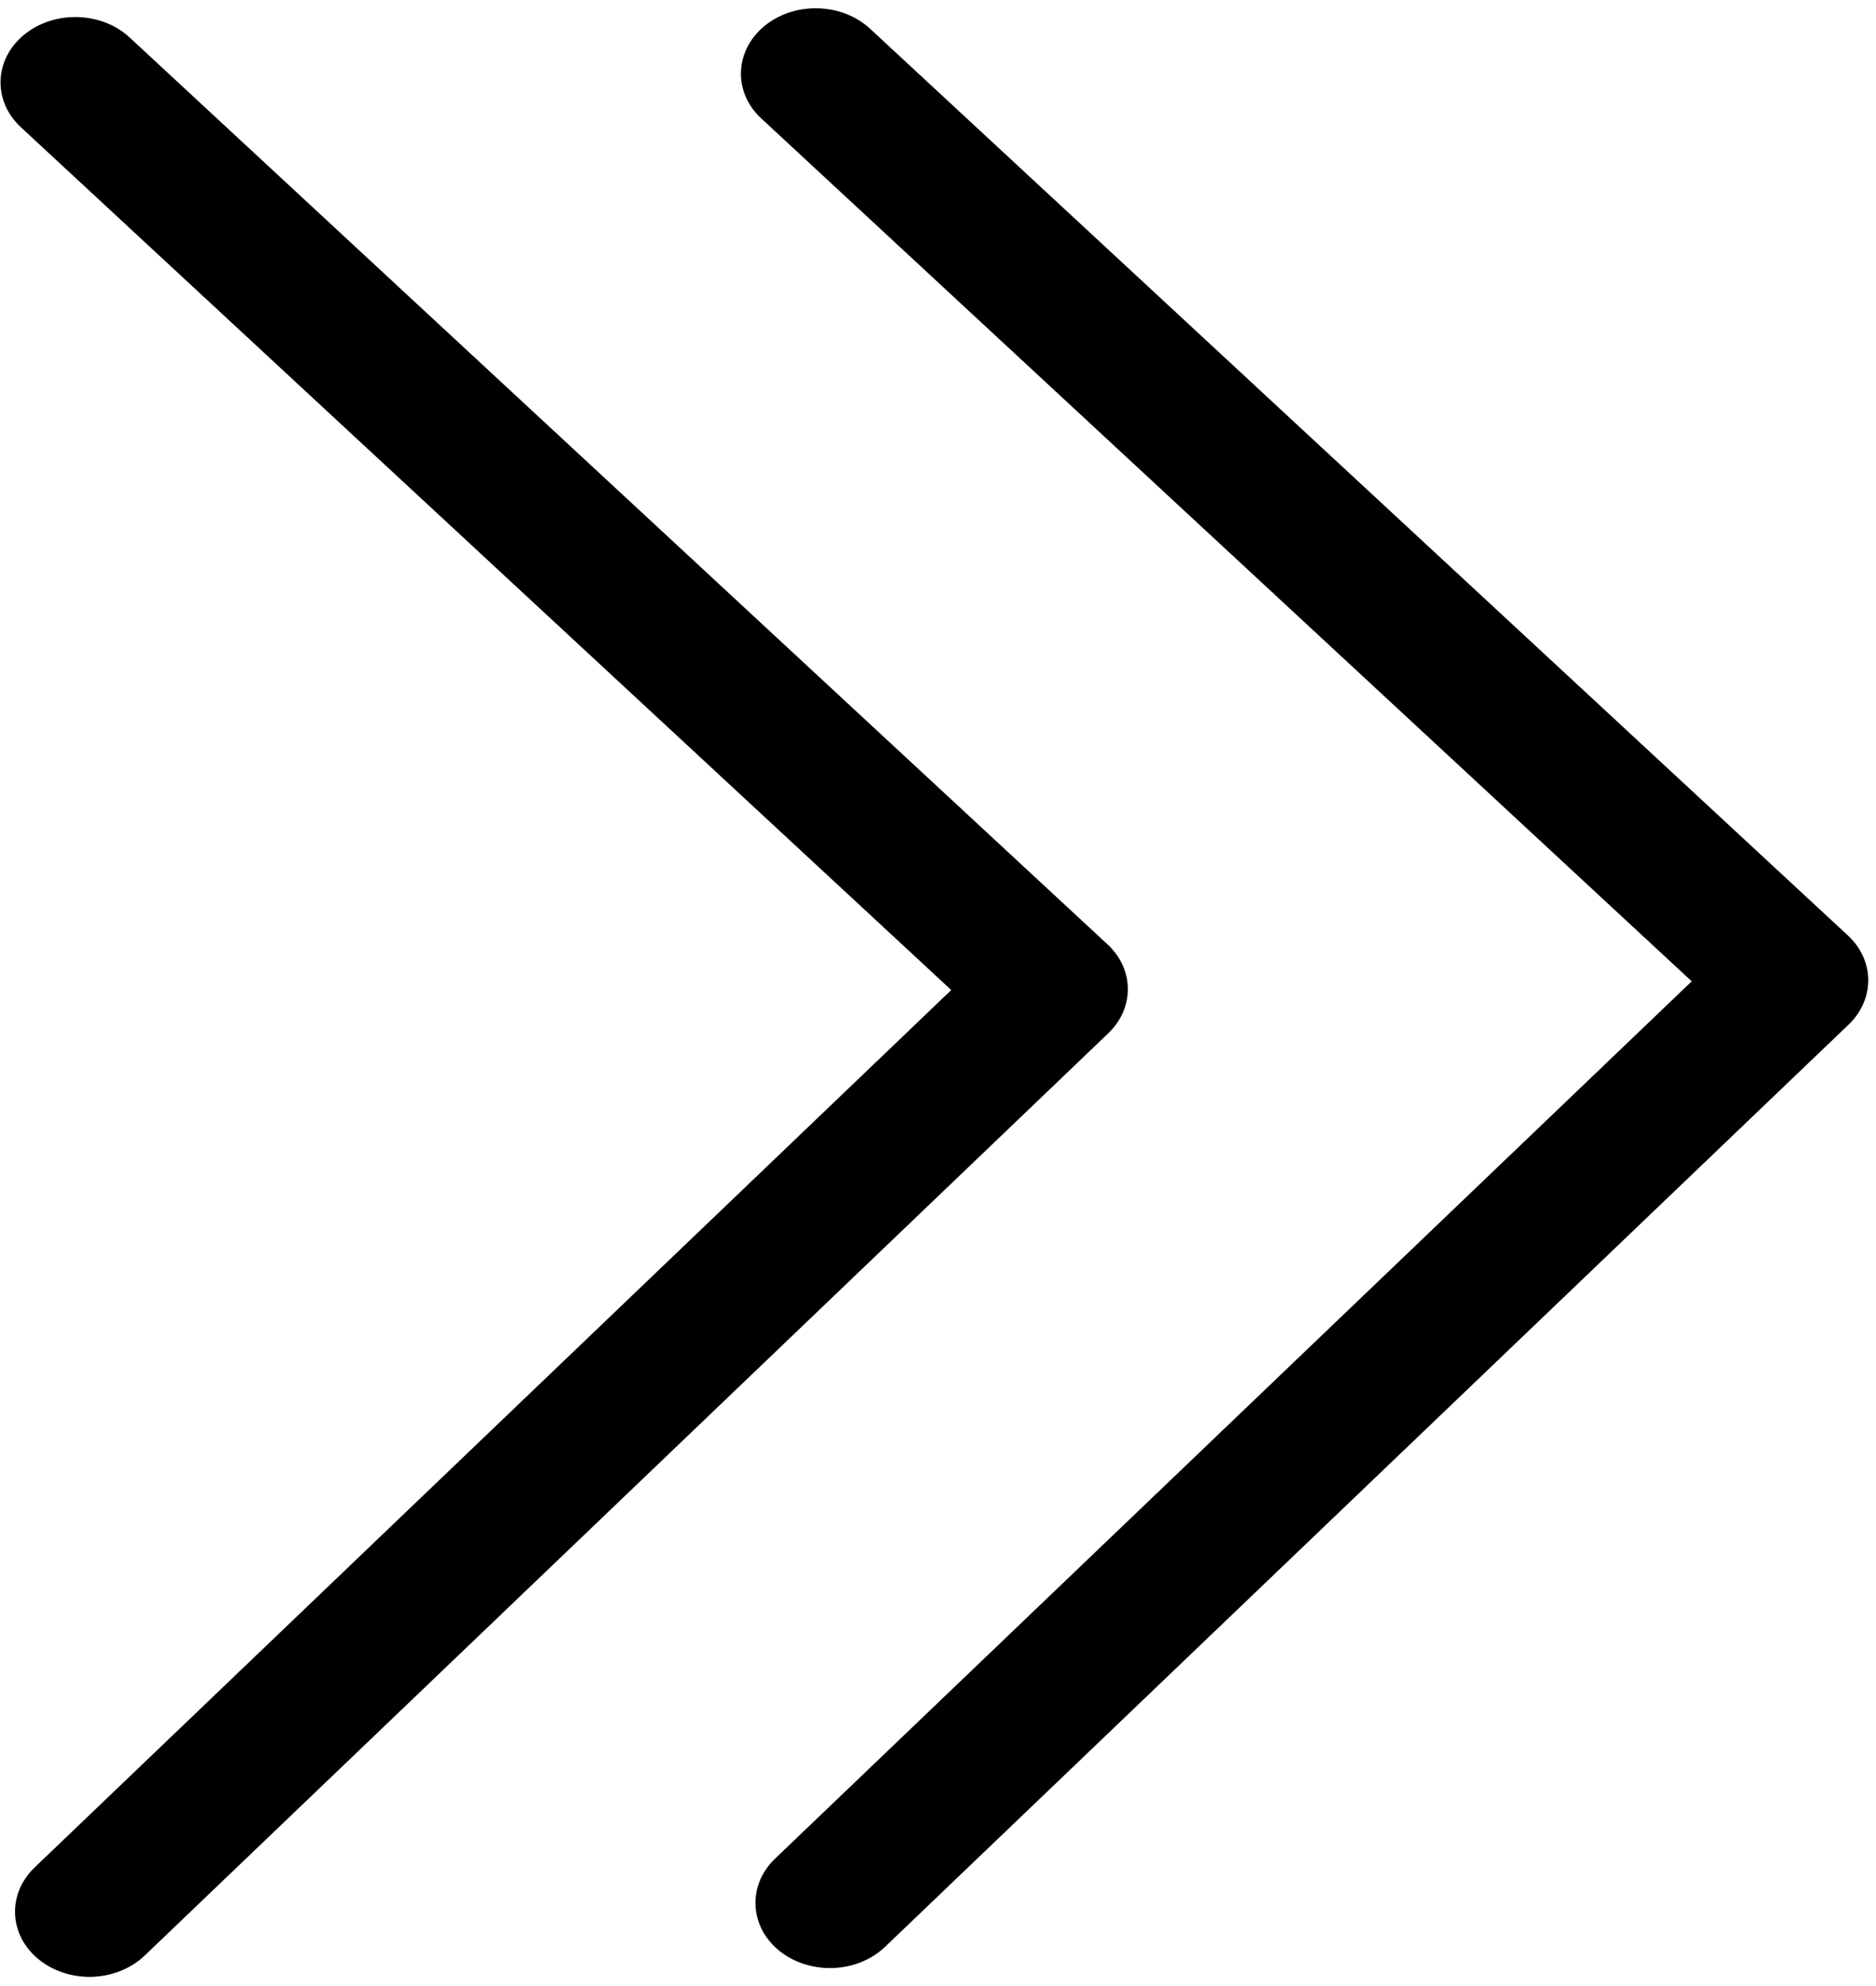 <svg width="17" height="18" viewBox="0 0 17 18" fill="none" xmlns="http://www.w3.org/2000/svg">
<path d="M10.036 8.559L1.174 0.339C0.917 0.102 0.489 0.092 0.217 0.316C-0.055 0.541 -0.067 0.915 0.189 1.153L8.62 8.973L0.313 16.926C0.062 17.168 0.08 17.542 0.355 17.762C0.486 17.866 0.652 17.918 0.817 17.917C0.998 17.915 1.178 17.85 1.311 17.724L10.043 9.365C10.282 9.136 10.279 8.784 10.036 8.559Z" fill="black"/>
<path d="M16.746 8.479L7.884 0.26C7.627 0.023 7.199 0.012 6.927 0.236C6.655 0.461 6.642 0.836 6.898 1.073L15.33 8.894L7.023 16.846C6.771 17.088 6.79 17.463 7.065 17.683C7.196 17.787 7.362 17.838 7.526 17.837C7.708 17.836 7.888 17.771 8.021 17.644L16.752 9.286C16.991 9.056 16.989 8.705 16.746 8.479Z" fill="black"/>
</svg>

